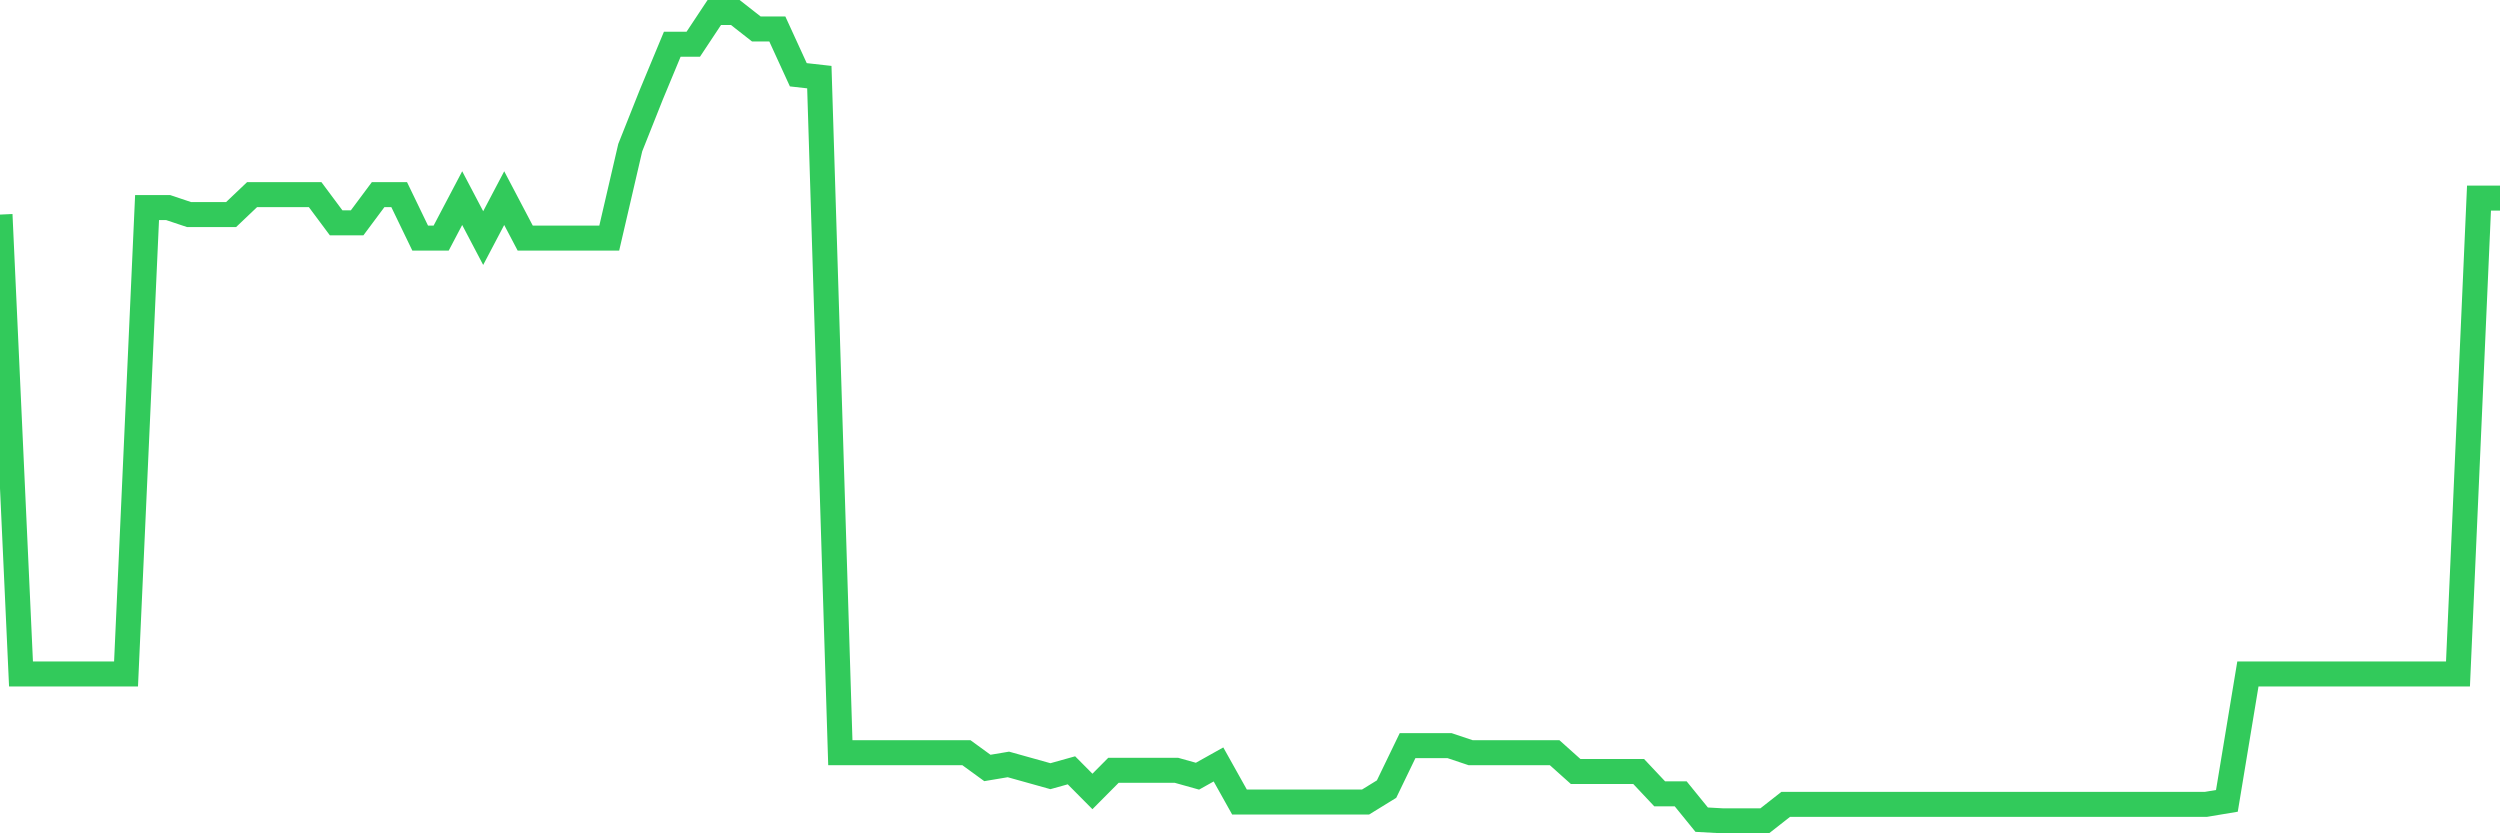 <svg
  xmlns="http://www.w3.org/2000/svg"
  xmlns:xlink="http://www.w3.org/1999/xlink"
  width="120"
  height="40"
  viewBox="0 0 120 40"
  preserveAspectRatio="none"
>
  <polyline
    points="0,10.3 1.008,32.351 2.017,32.351 3.025,32.351 4.034,32.351 5.042,32.351 6.05,32.351 7.059,9.962 8.067,9.962 9.076,10.3 10.084,10.3 11.092,10.3 12.101,9.341 13.109,9.341 14.118,9.341 15.126,9.341 16.134,10.695 17.143,10.695 18.151,9.341 19.16,9.341 20.168,11.428 21.176,11.428 22.185,9.51 23.193,11.428 24.202,9.51 25.21,11.428 26.218,11.428 27.227,11.428 28.235,11.428 29.244,11.428 30.252,7.085 31.261,4.548 32.269,2.123 33.277,2.123 34.286,0.6 35.294,0.6 36.303,1.39 37.311,1.39 38.319,3.589 39.328,3.702 40.336,36.129 41.345,36.129 42.353,36.129 43.361,36.129 44.37,36.129 45.378,36.129 46.387,36.129 47.395,36.862 48.403,36.693 49.412,36.975 50.42,37.257 51.429,36.975 52.437,37.99 53.445,36.975 54.454,36.975 55.462,36.975 56.471,36.975 57.479,37.257 58.487,36.693 59.496,38.498 60.504,38.498 61.513,38.498 62.521,38.498 63.529,38.498 64.538,38.498 65.546,38.498 66.555,37.877 67.563,35.791 68.571,35.791 69.58,35.791 70.588,36.129 71.597,36.129 72.605,36.129 73.613,36.129 74.622,36.129 75.63,37.031 76.639,37.031 77.647,37.031 78.655,37.031 79.664,38.103 80.672,38.103 81.681,39.344 82.689,39.4 83.697,39.4 84.706,39.4 85.714,38.61 86.723,38.61 87.731,38.61 88.739,38.61 89.748,38.61 90.756,38.61 91.765,38.61 92.773,38.61 93.782,38.61 94.79,38.61 95.798,38.61 96.807,38.61 97.815,38.61 98.824,38.61 99.832,38.61 100.84,38.61 101.849,38.61 102.857,38.61 103.866,38.61 104.874,38.61 105.882,38.61 106.891,38.441 107.899,32.351 108.908,32.351 109.916,32.351 110.924,32.351 111.933,32.351 112.941,32.351 113.95,32.351 114.958,32.351 115.966,32.351 116.975,32.351 117.983,32.351 118.992,9.51 120,9.51"
    fill="none"
    stroke="#32ca5b"
    stroke-width="1.2"
  >
  </polyline>
</svg>